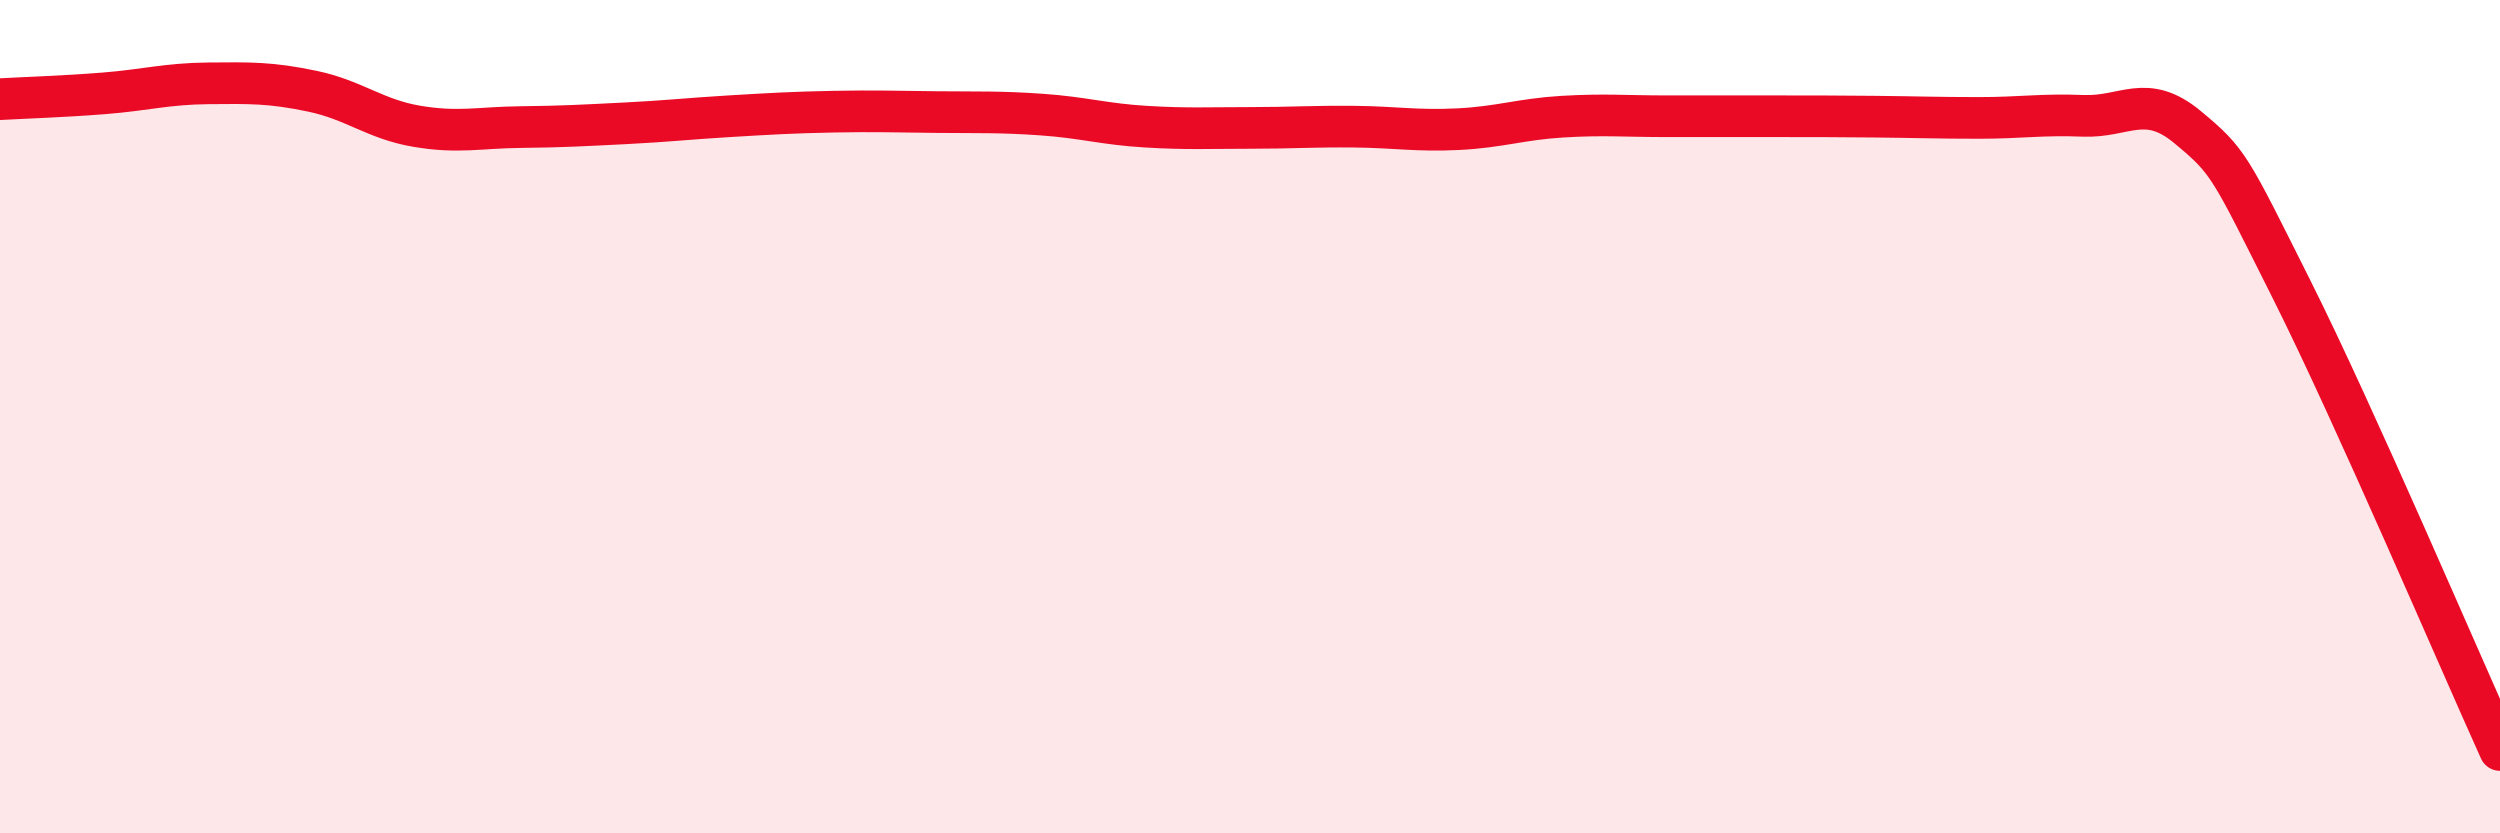 
    <svg width="60" height="20" viewBox="0 0 60 20" xmlns="http://www.w3.org/2000/svg">
      <path
        d="M 0,2.38 C 0.5,2.35 1.5,2.32 2.5,2.24 C 3.5,2.16 4,2.01 5,2 C 6,1.99 6.5,1.98 7.5,2.19 C 8.5,2.4 9,2.86 10,3.03 C 11,3.2 11.5,3.06 12.5,3.05 C 13.5,3.04 14,3.01 15,2.96 C 16,2.91 16.5,2.85 17.5,2.79 C 18.5,2.73 19,2.7 20,2.68 C 21,2.66 21.5,2.68 22.5,2.69 C 23.5,2.7 24,2.68 25,2.75 C 26,2.82 26.5,2.98 27.5,3.04 C 28.5,3.1 29,3.07 30,3.07 C 31,3.07 31.5,3.03 32.5,3.04 C 33.5,3.05 34,3.15 35,3.1 C 36,3.05 36.5,2.86 37.5,2.8 C 38.5,2.74 39,2.79 40,2.79 C 41,2.79 41.5,2.79 42.5,2.79 C 43.5,2.79 44,2.79 45,2.8 C 46,2.81 46.5,2.83 47.5,2.83 C 48.5,2.83 49,2.74 50,2.78 C 51,2.82 51.5,2.22 52.5,3.05 C 53.5,3.88 53.5,3.96 55,6.95 C 56.5,9.94 59,15.79 60,18L60 20L0 20Z"
        fill="#EB0A25"
        opacity="0.1"
        stroke-linecap="round"
        stroke-linejoin="round"
      />
      <path
        d="M 0,2.38 C 0.5,2.35 1.5,2.32 2.5,2.24 C 3.5,2.16 4,2.01 5,2 C 6,1.99 6.5,1.98 7.5,2.19 C 8.5,2.4 9,2.86 10,3.03 C 11,3.2 11.5,3.06 12.5,3.05 C 13.5,3.04 14,3.01 15,2.96 C 16,2.91 16.5,2.85 17.5,2.79 C 18.5,2.73 19,2.7 20,2.68 C 21,2.66 21.5,2.68 22.5,2.69 C 23.5,2.7 24,2.68 25,2.75 C 26,2.82 26.5,2.98 27.5,3.04 C 28.5,3.1 29,3.07 30,3.07 C 31,3.07 31.5,3.03 32.5,3.04 C 33.5,3.05 34,3.15 35,3.1 C 36,3.05 36.5,2.86 37.5,2.8 C 38.5,2.74 39,2.79 40,2.79 C 41,2.79 41.5,2.79 42.5,2.79 C 43.5,2.79 44,2.79 45,2.8 C 46,2.81 46.5,2.83 47.5,2.83 C 48.5,2.83 49,2.74 50,2.78 C 51,2.82 51.5,2.22 52.5,3.05 C 53.5,3.88 53.5,3.96 55,6.95 C 56.5,9.94 59,15.79 60,18"
        stroke="#EB0A25"
        stroke-width="1"
        fill="none"
        stroke-linecap="round"
        stroke-linejoin="round"
      />
    </svg>
  